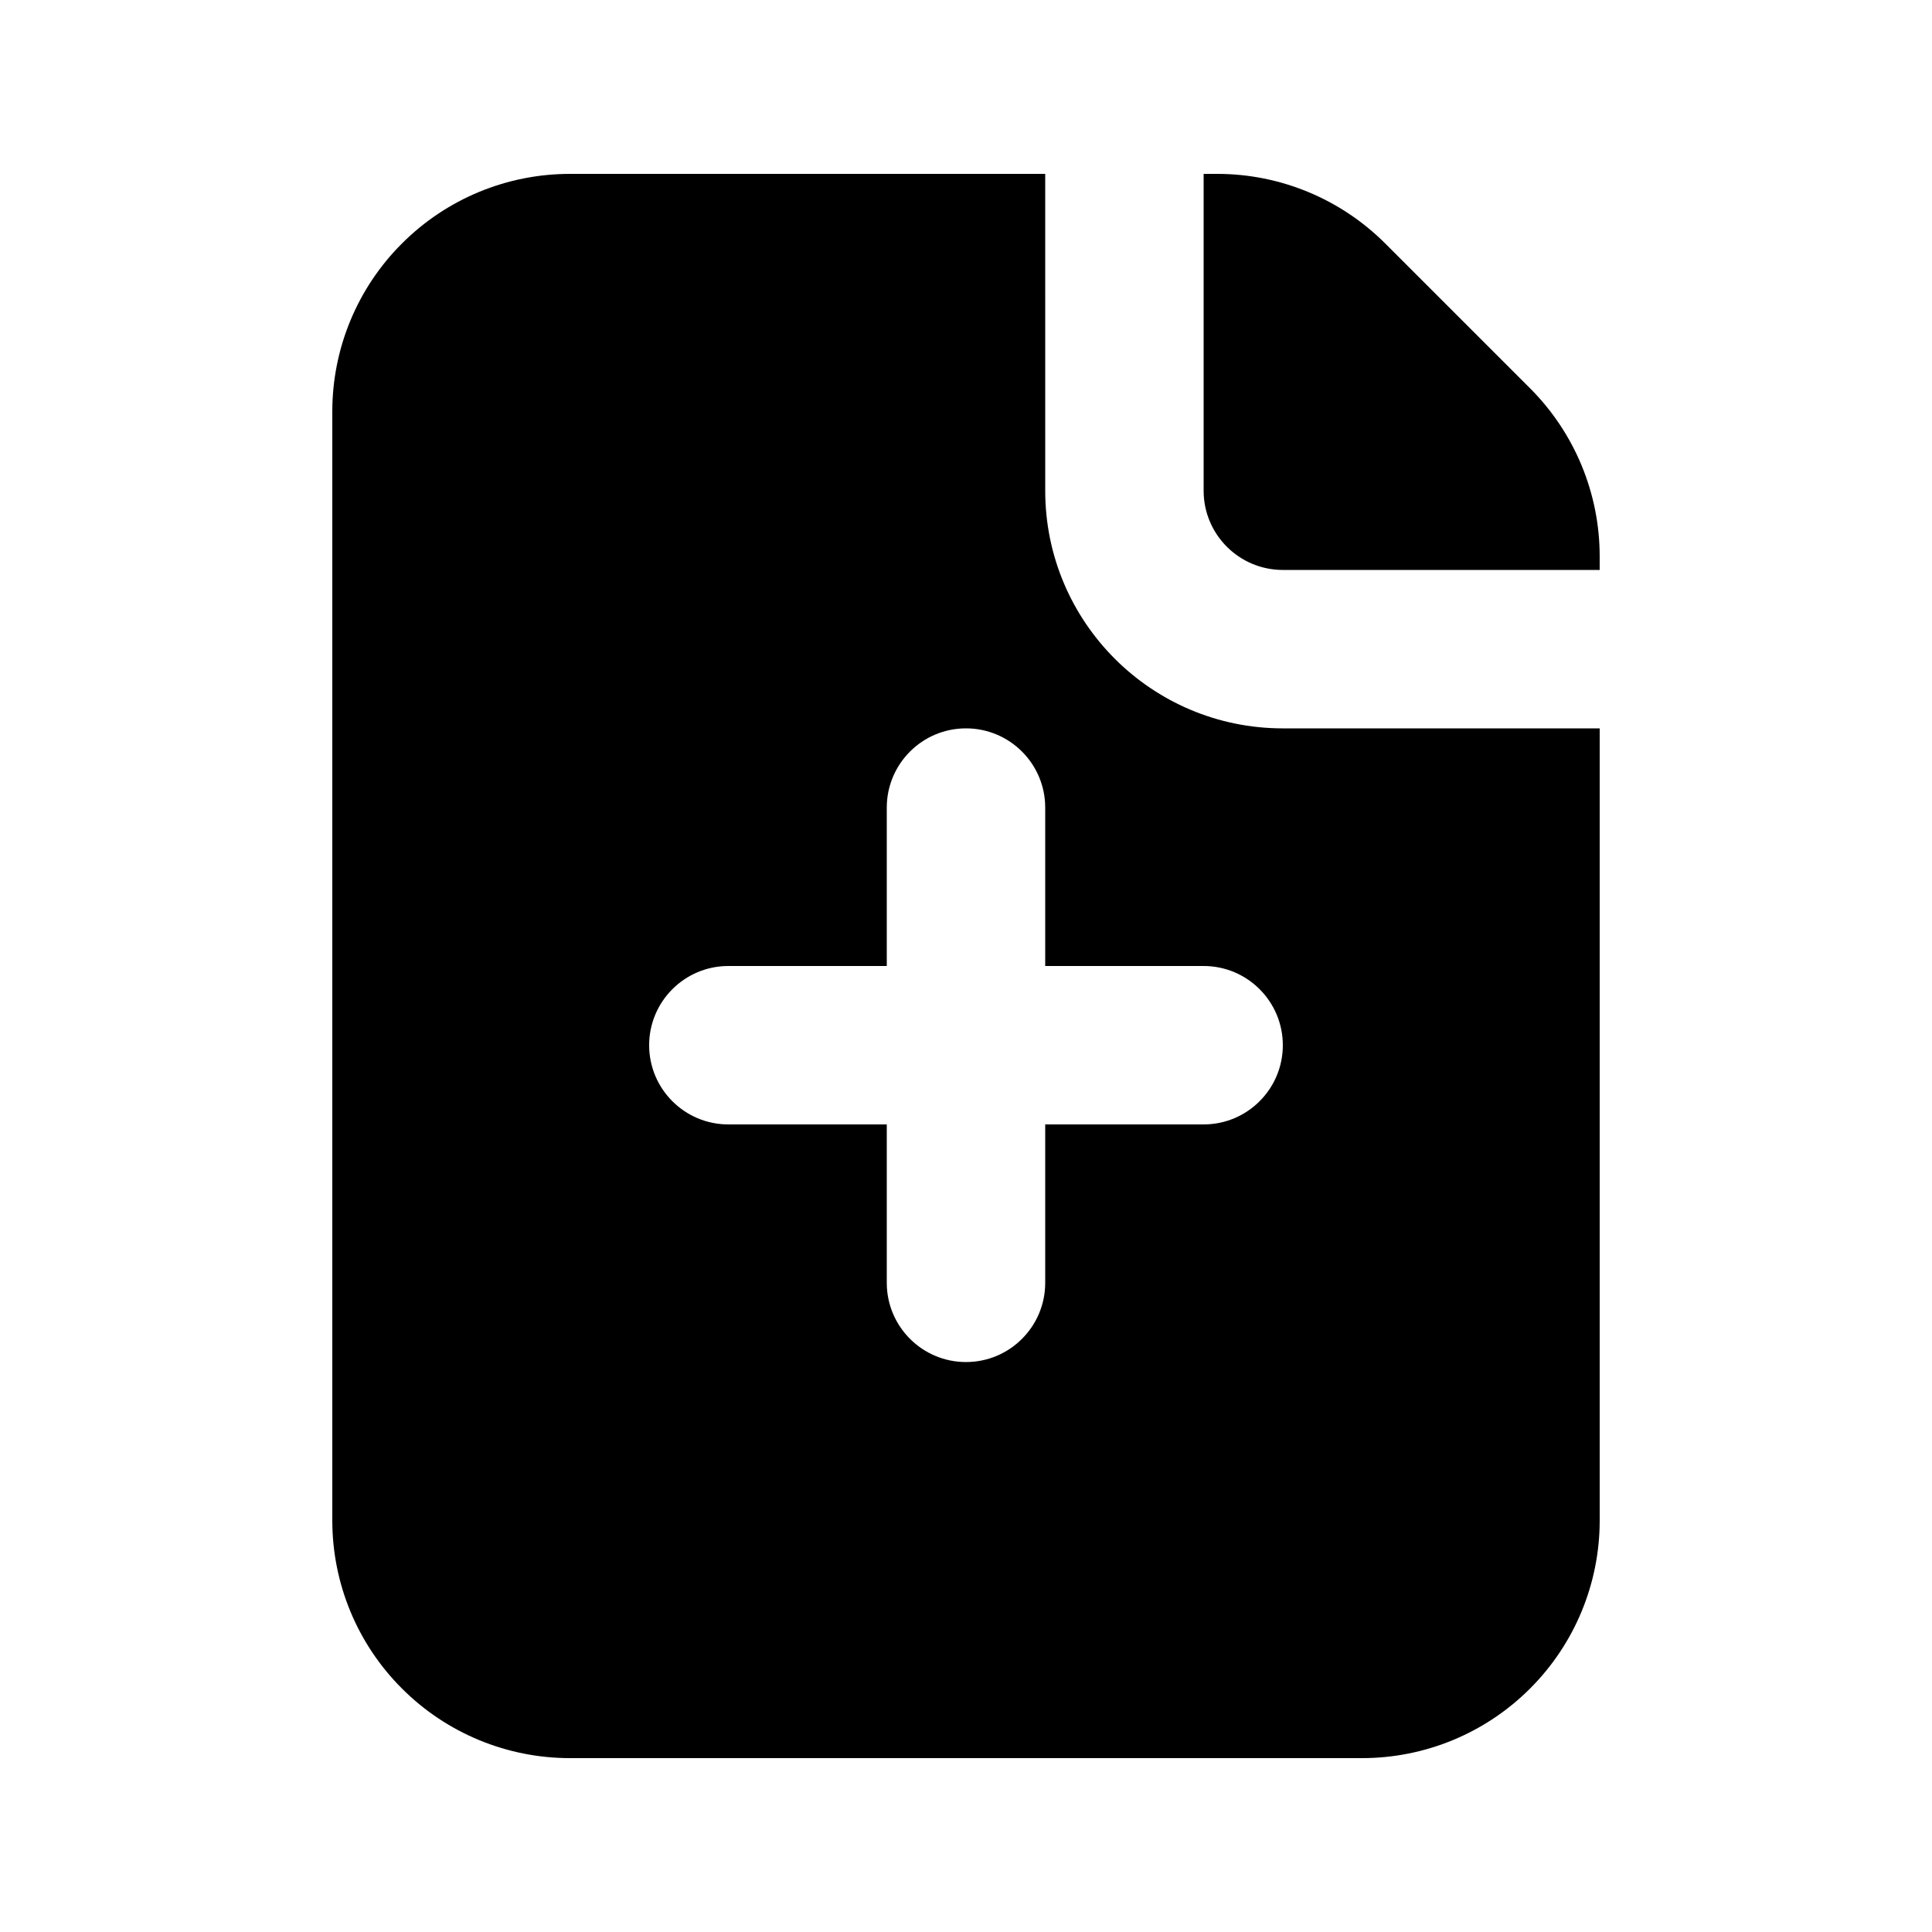 <?xml version="1.0" encoding="UTF-8"?>
<!-- Uploaded to: SVG Find, www.svgrepo.com, Generator: SVG Find Mixer Tools -->
<svg fill="#000000" width="800px" height="800px" version="1.1" viewBox="144 144 512 512" xmlns="http://www.w3.org/2000/svg">
 <path d="m420.99 190.08h-125.95c-16.711 0-32.727 6.633-44.523 18.453-11.82 11.797-18.453 27.812-18.453 44.523v293.89c0 16.711 6.633 32.727 18.453 44.527 11.797 11.816 27.812 18.449 44.523 18.449h209.92c16.711 0 32.727-6.633 44.527-18.449 11.816-11.801 18.449-27.816 18.449-44.527v-209.92h-83.969c-34.781 0-62.973-28.195-62.973-62.977zm-41.984 209.92h-41.984c-11.59 0-20.992 9.402-20.992 20.992 0 11.586 9.402 20.992 20.992 20.992h41.984v41.98c0 11.59 9.402 20.992 20.992 20.992 11.586 0 20.992-9.402 20.992-20.992v-41.98h41.984c11.586 0 20.988-9.406 20.988-20.992 0-11.59-9.402-20.992-20.988-20.992h-41.984v-41.984c0-11.59-9.406-20.992-20.992-20.992-11.59 0-20.992 9.402-20.992 20.992zm83.969-209.92v83.969c0 11.586 9.402 20.992 20.988 20.992h83.969v-3.613c0-16.688-6.633-32.703-18.449-44.523-11.086-11.082-27.293-27.289-38.375-38.371-11.82-11.82-27.836-18.453-44.523-18.453z" fill-rule="evenodd"/>
</svg>
